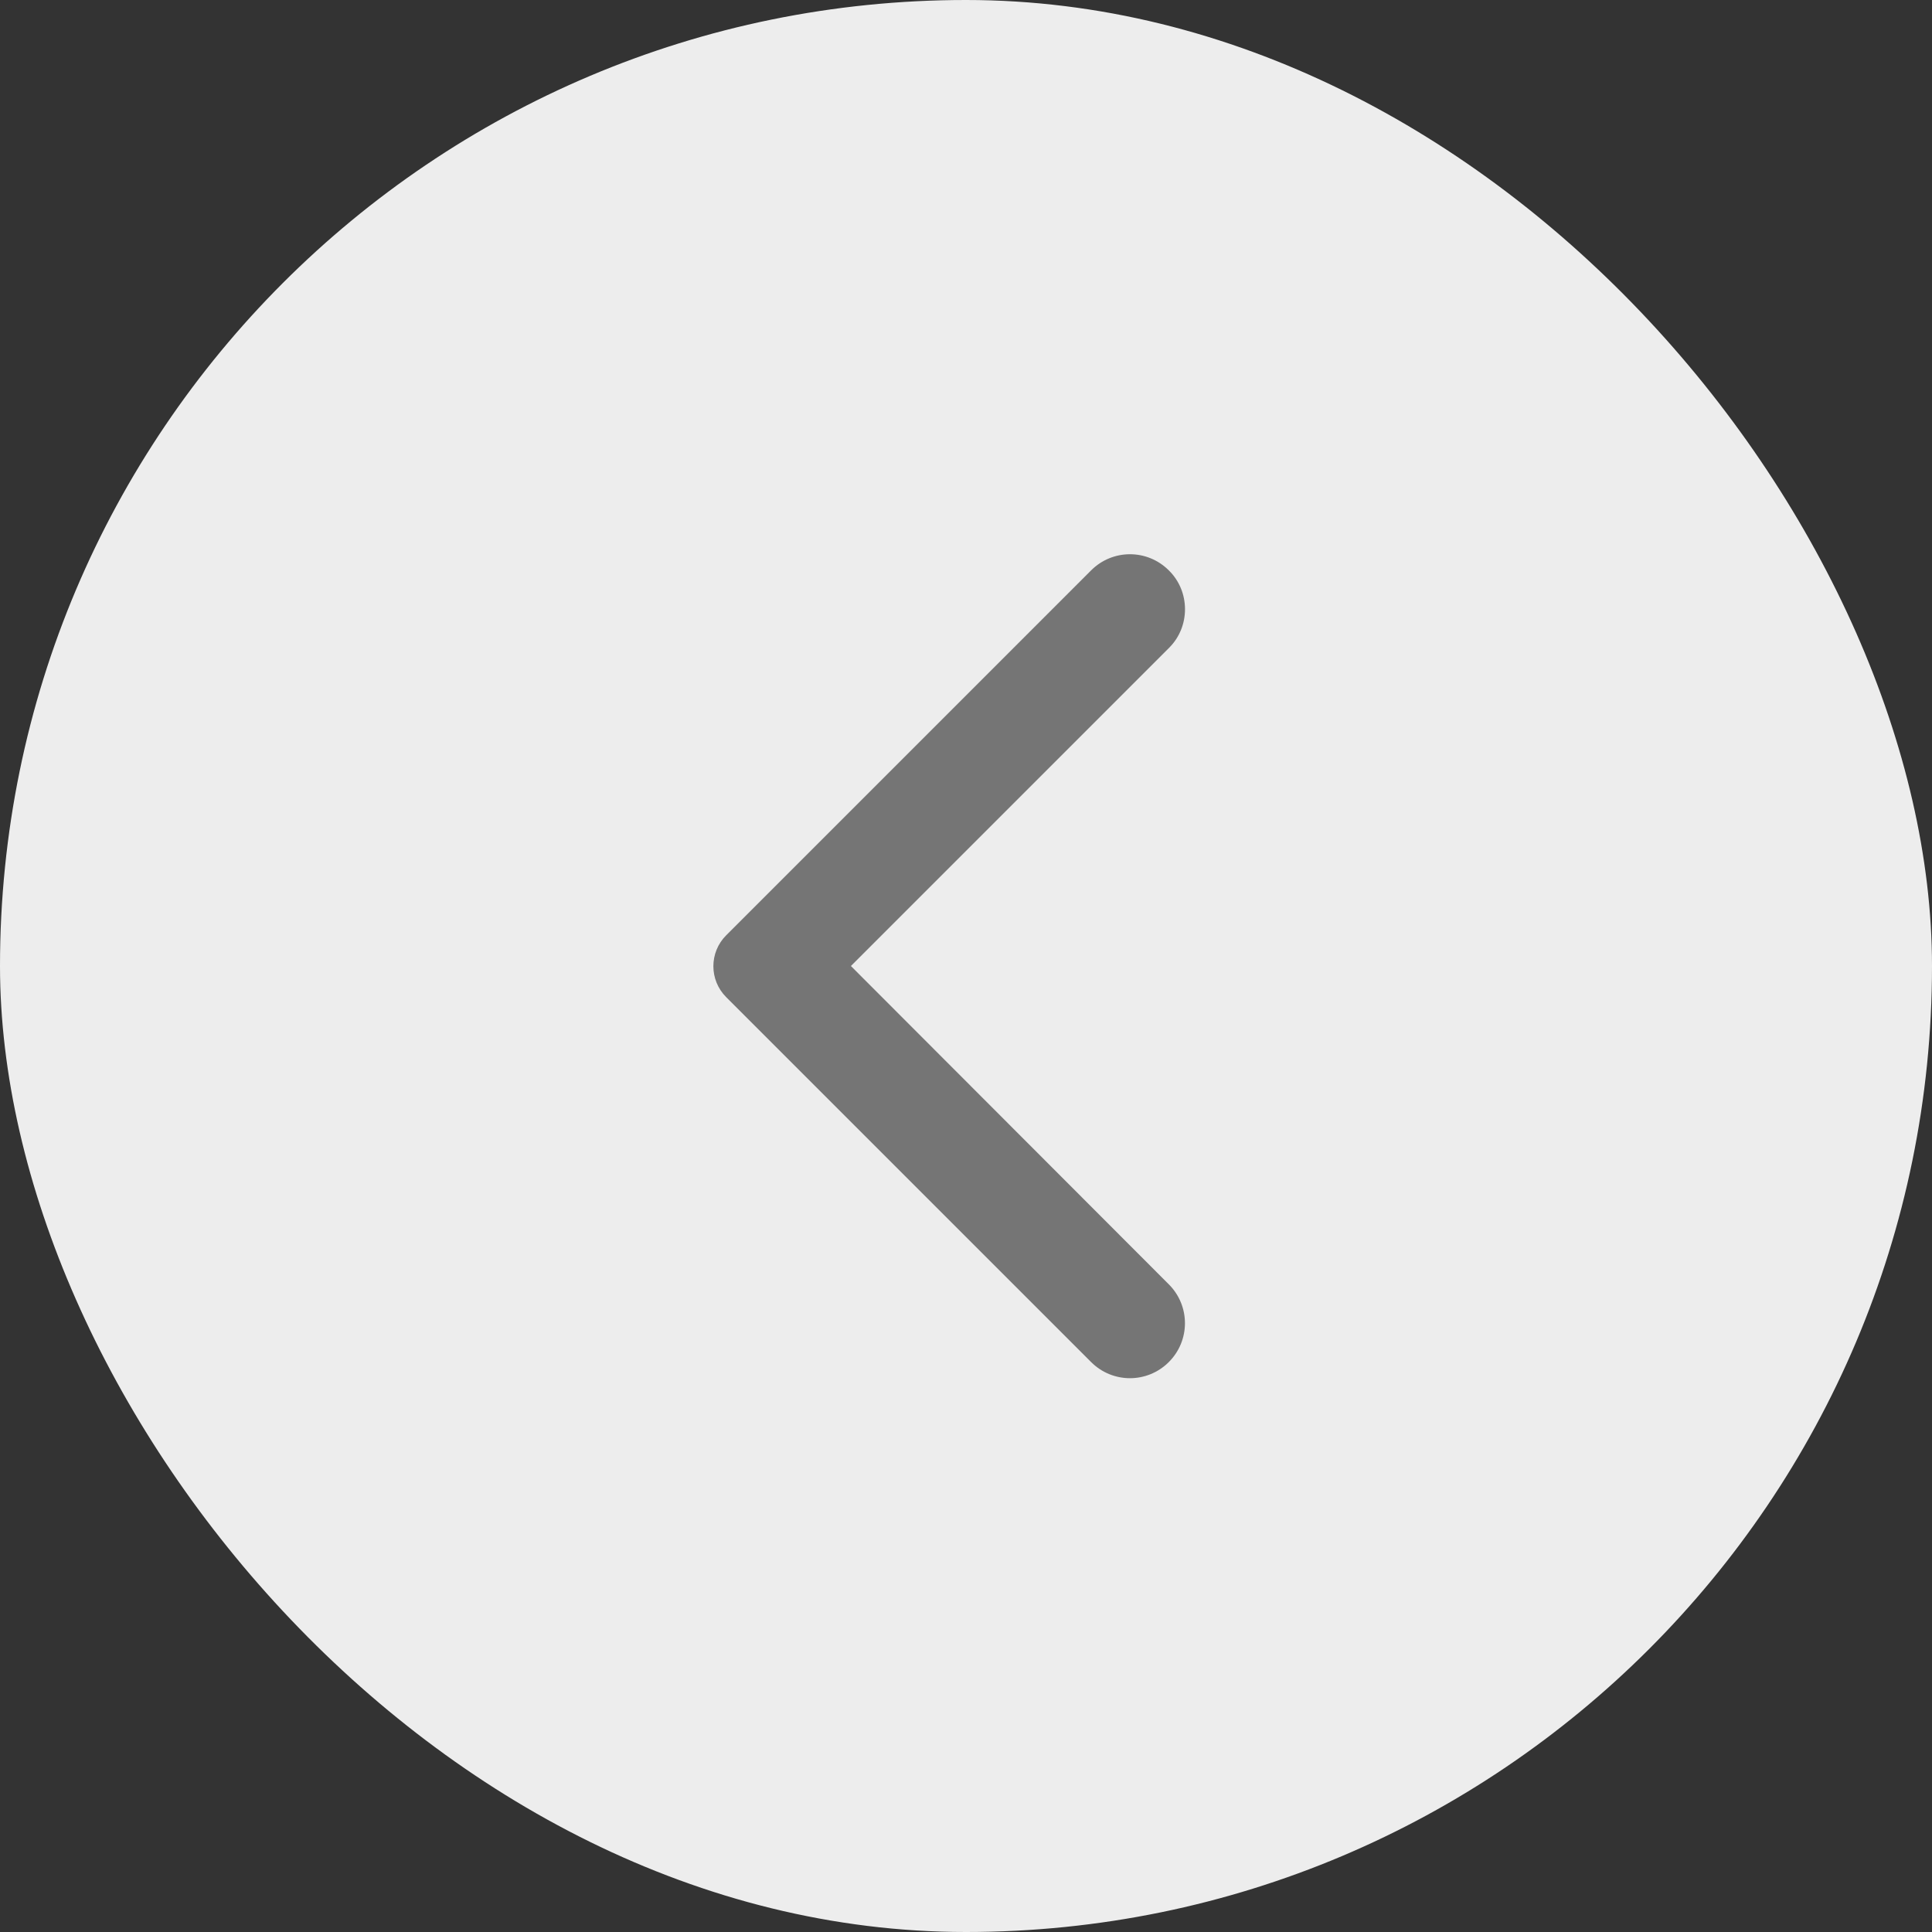 <svg width="44" height="44" viewBox="0 0 44 44" fill="none" xmlns="http://www.w3.org/2000/svg">
<rect x="0" y="0" width="44" height="44" fill="#333333" stroke="none"/>
<rect width="44" height="44" rx="22" fill="#EDEDED"/>
<g clip-path="url(#clip0_2002_37073)">
<path d="M26.619 12.99C26.129 12.5 25.339 12.5 24.849 12.99L16.539 21.3C16.149 21.69 16.149 22.32 16.539 22.71L24.849 31.02C25.339 31.51 26.129 31.51 26.619 31.02C27.109 30.53 27.109 29.74 26.619 29.25L19.379 22L26.629 14.75C27.109 14.27 27.109 13.47 26.619 12.99Z" fill="#757575"/>
</g>
<defs>
<clipPath id="clip0_2002_37073">
<rect width="24" height="24" fill="white" transform="translate(10 10)"/>
</clipPath>
</defs>
</svg>
